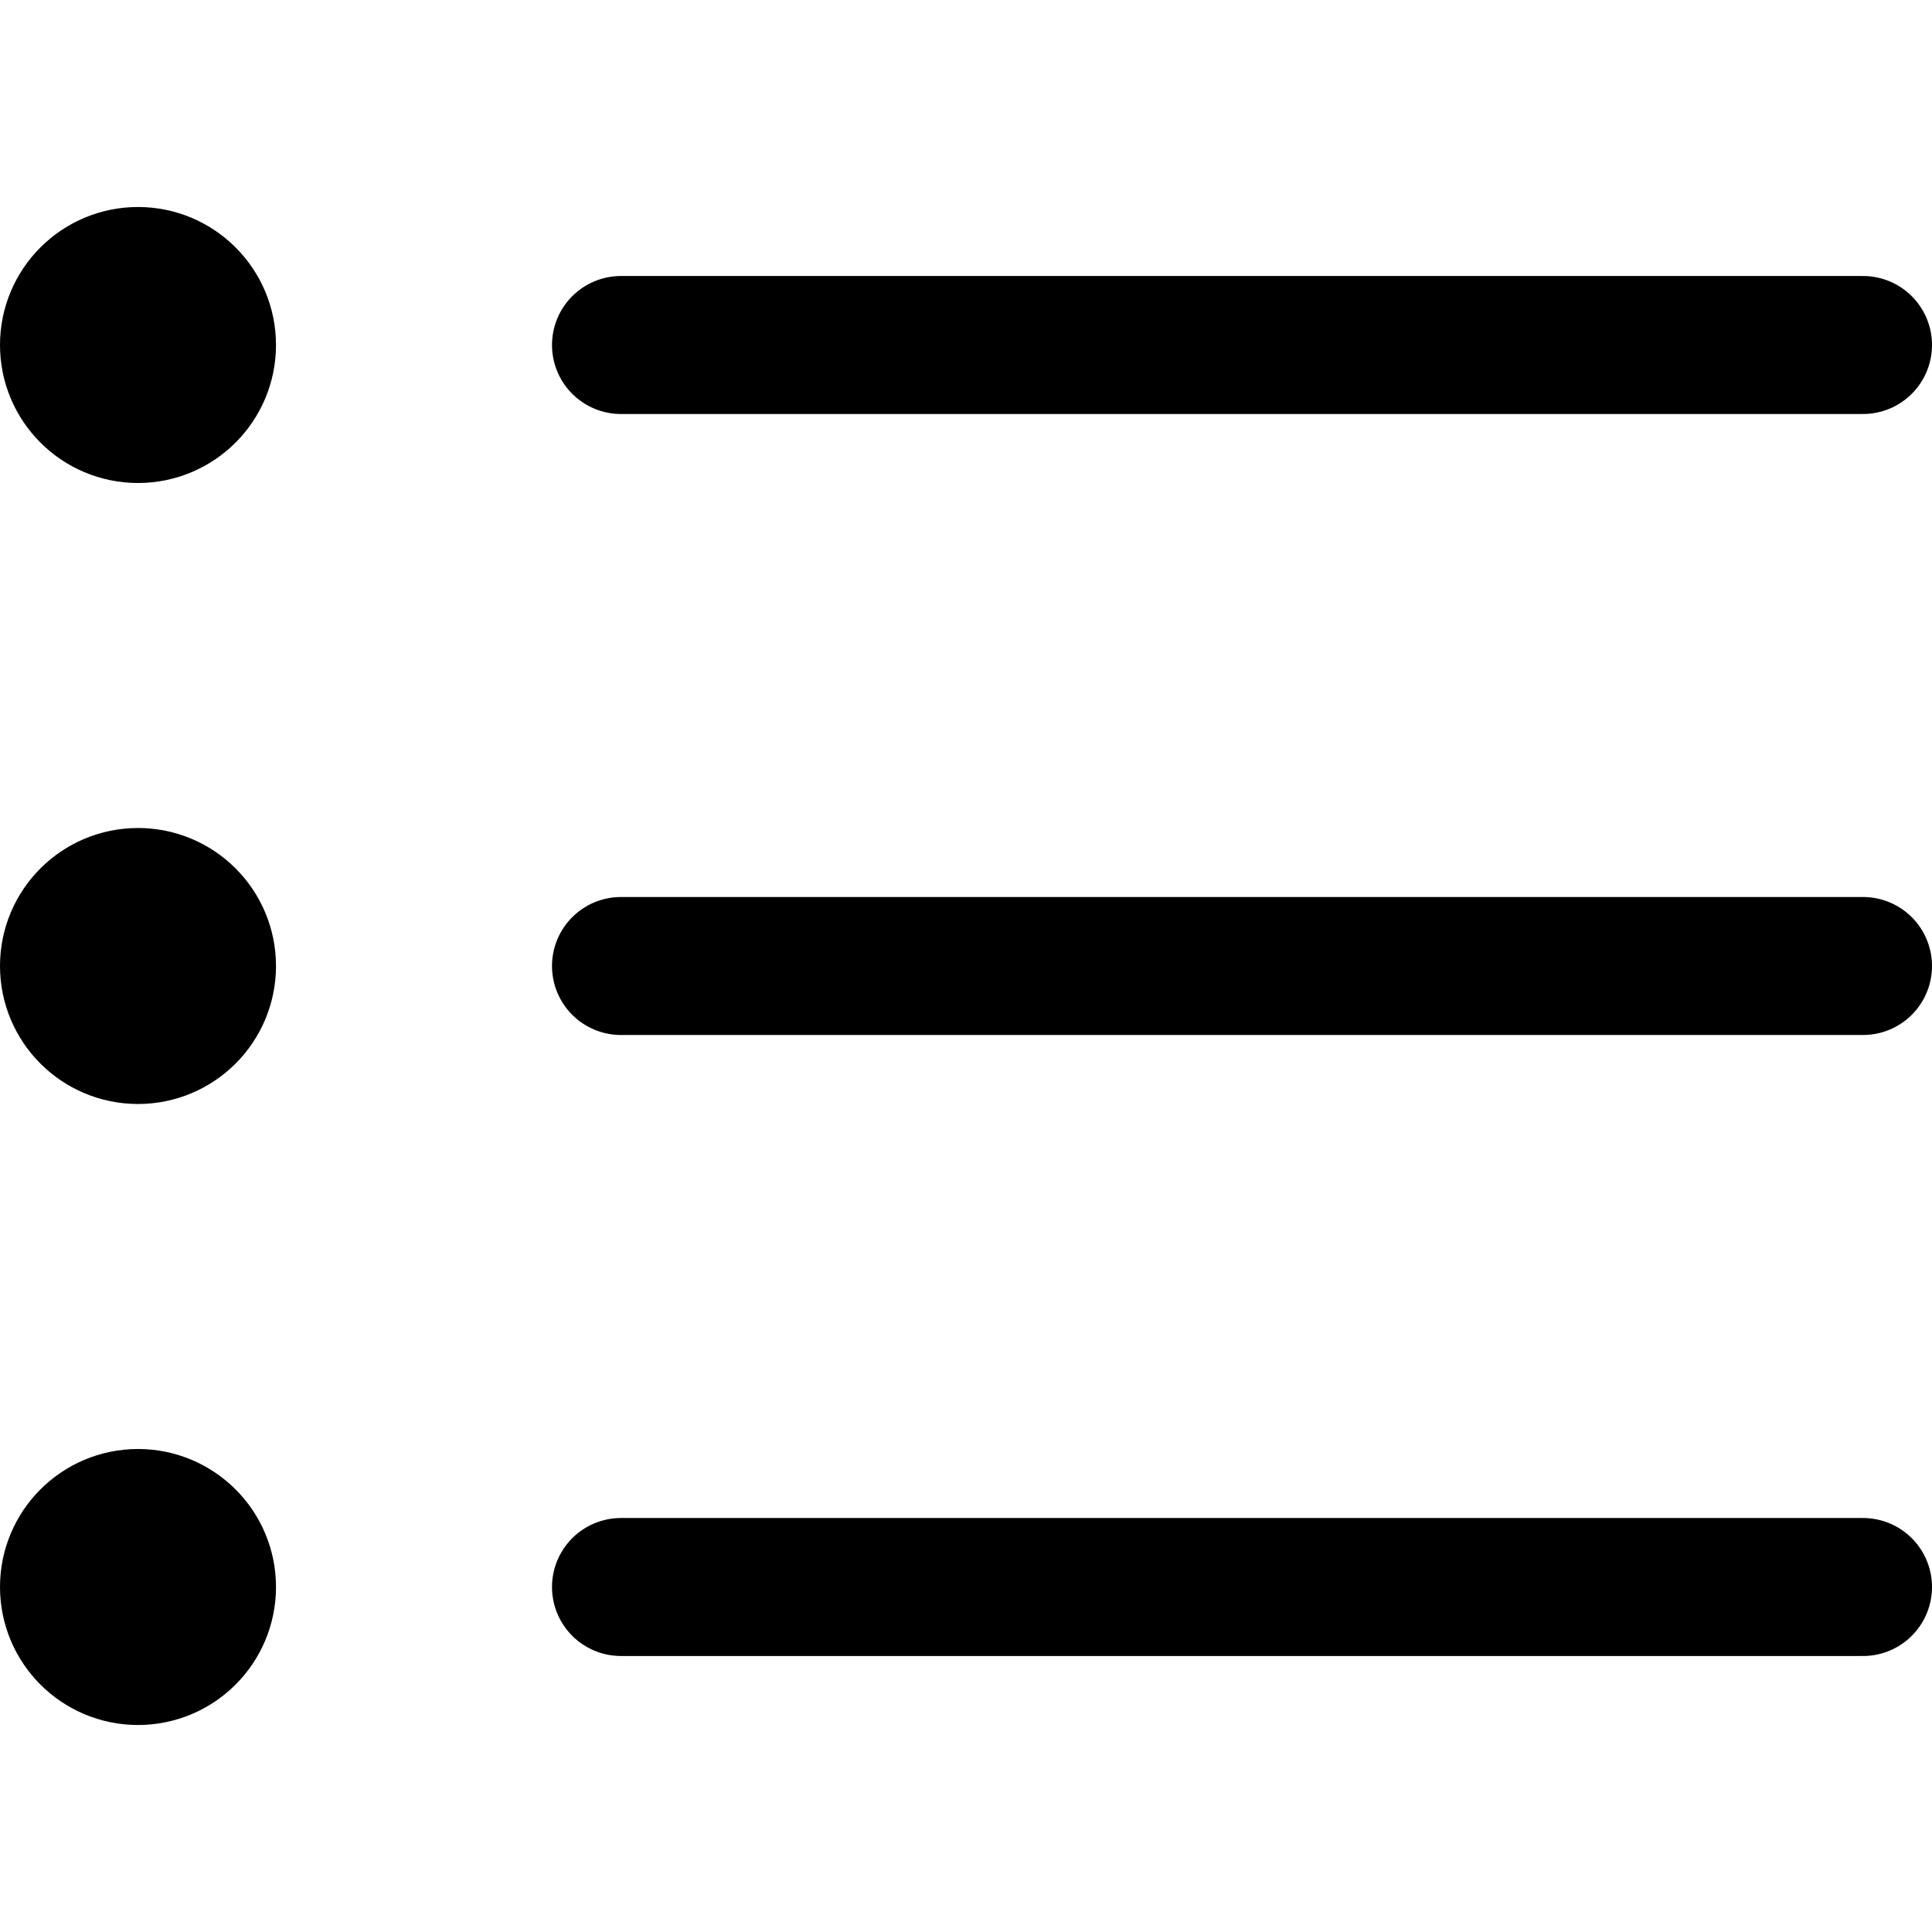 <?xml version="1.0" encoding="utf-8"?>
<!-- Generator: www.svgicons.com -->
<svg xmlns="http://www.w3.org/2000/svg" width="800" height="800" viewBox="0 0 14 14">
<g fill="none" stroke="currentColor" stroke-linecap="round" stroke-linejoin="round"><circle cx="1" cy="2.5" r=".5"/><path d="M4.5 2.5h9"/><circle cx="1" cy="7" r=".5"/><path d="M4.5 7h9"/><circle cx="1" cy="11.5" r=".5"/><path d="M4.5 11.5h9"/></g>
</svg>